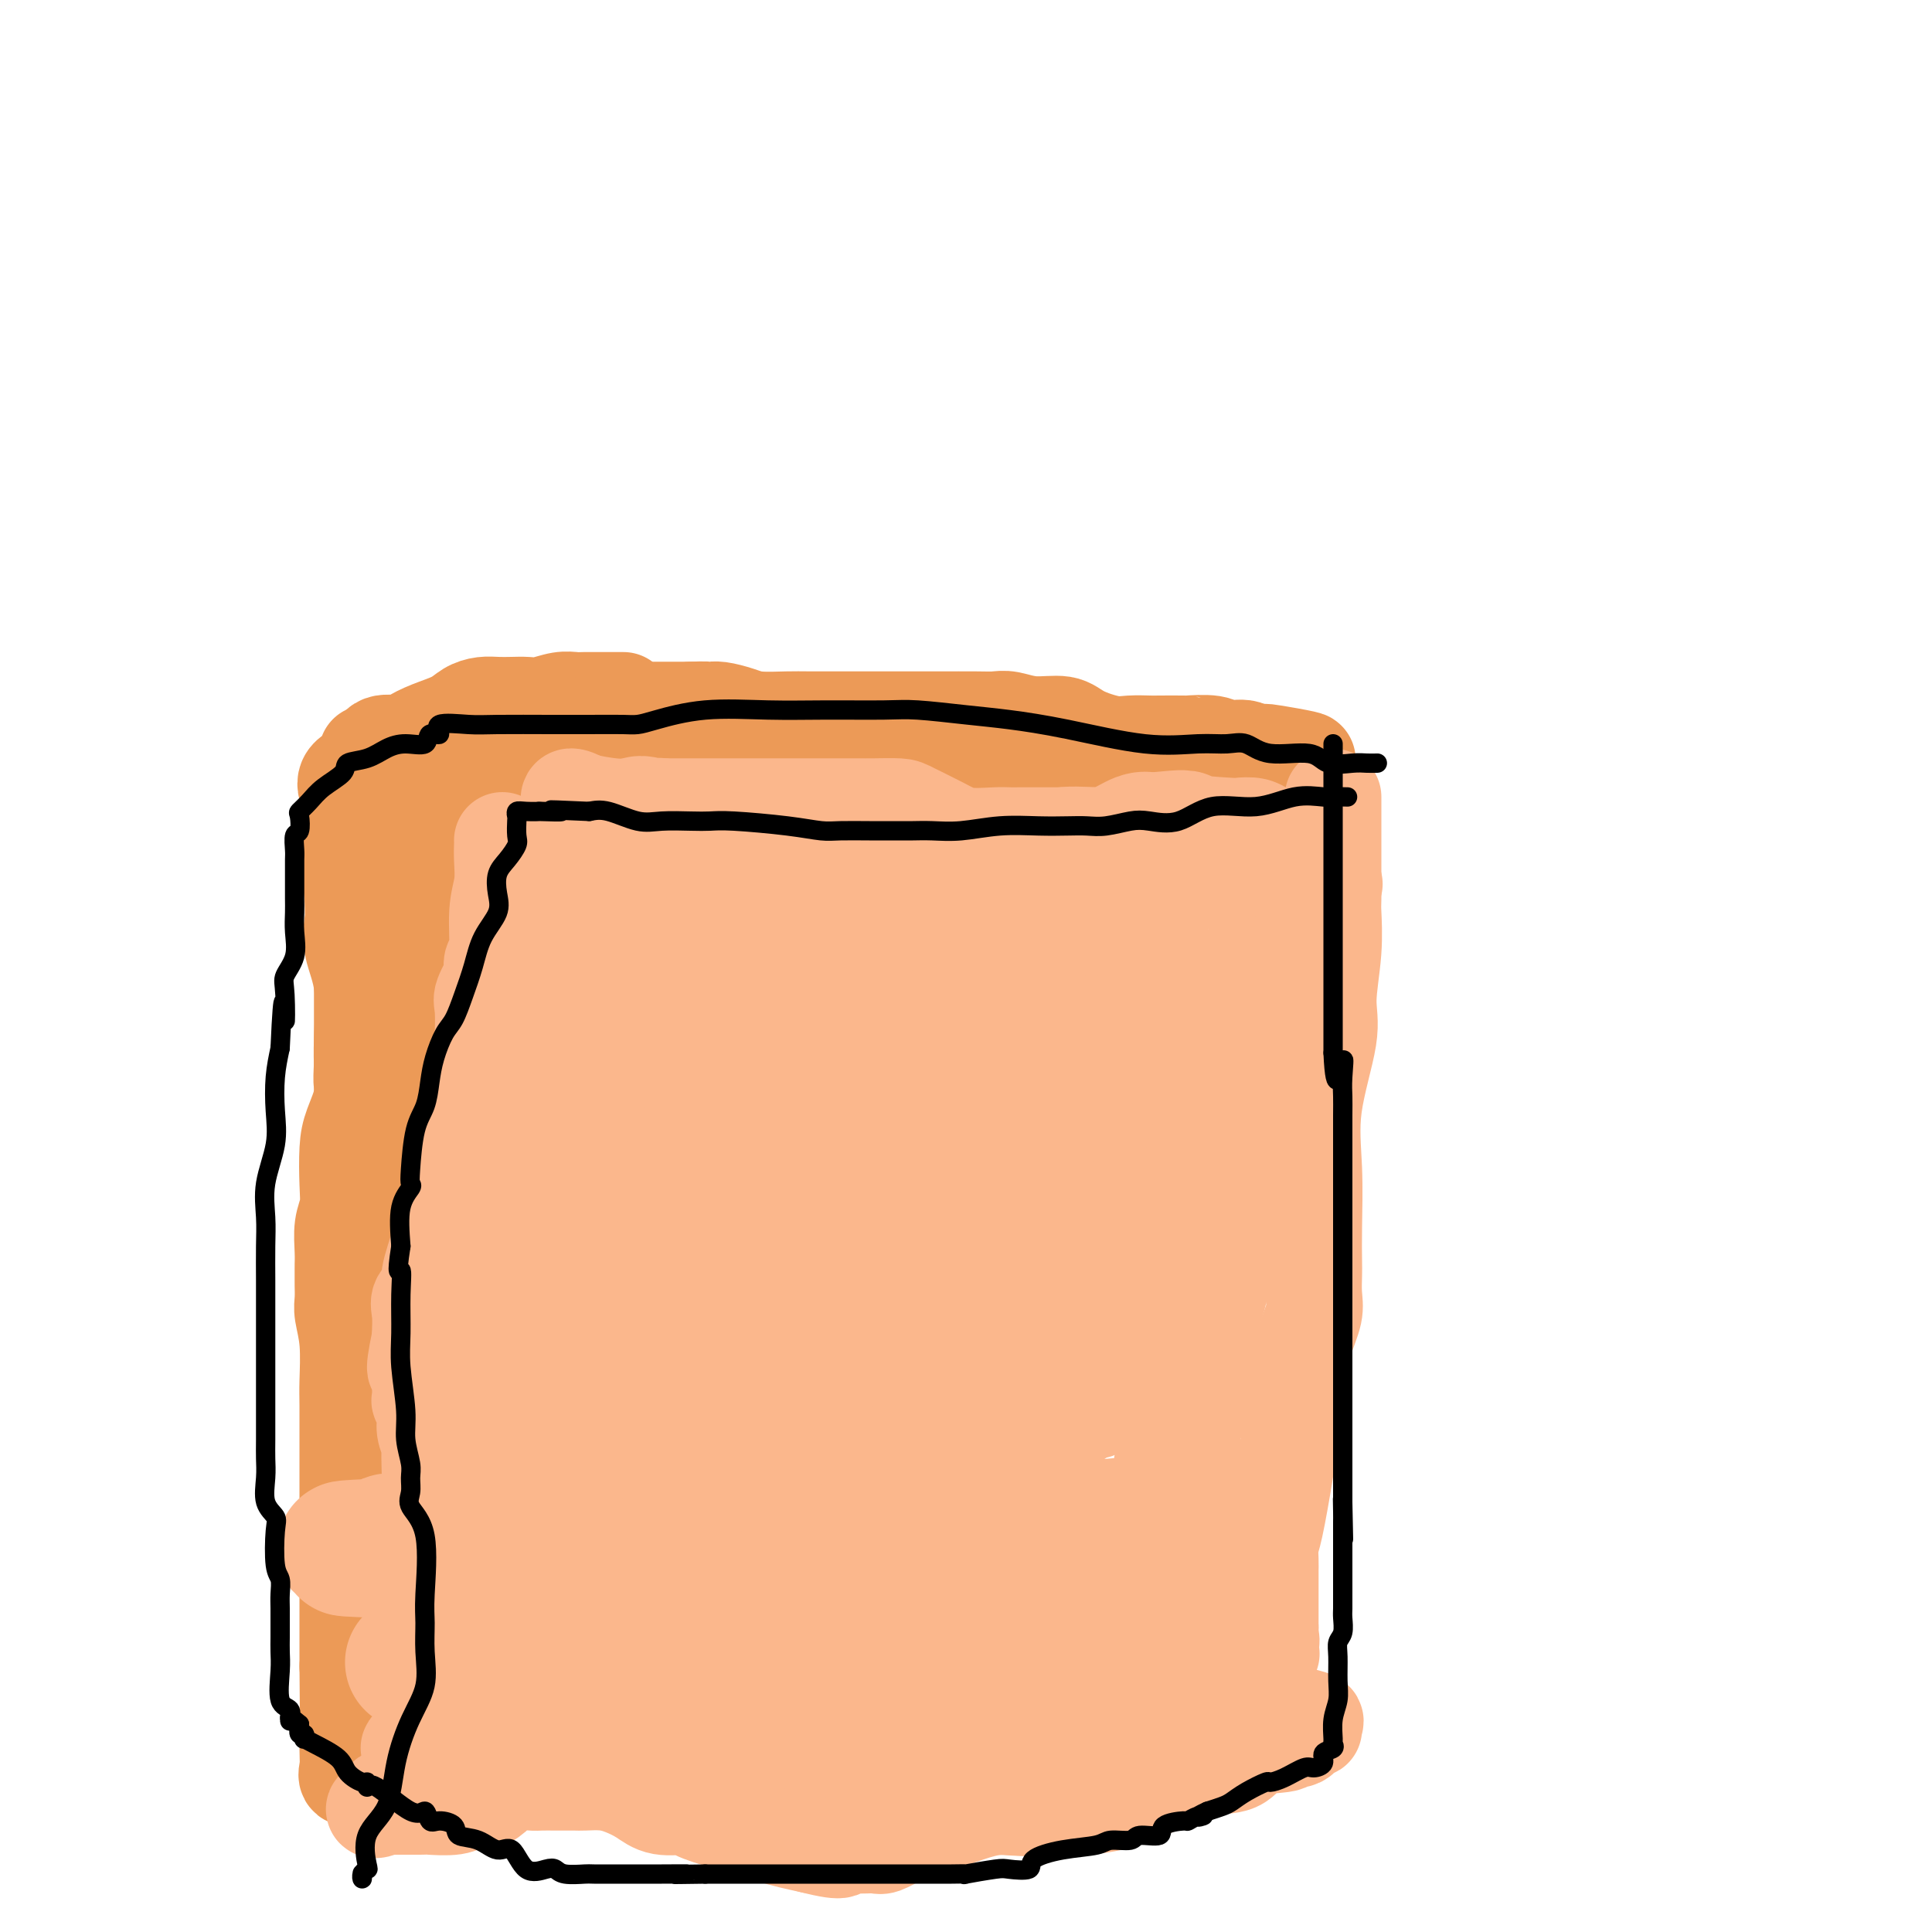 <svg viewBox='0 0 400 400' version='1.1' xmlns='http://www.w3.org/2000/svg' xmlns:xlink='http://www.w3.org/1999/xlink'><g fill='none' stroke='#EC9A57' stroke-width='4' stroke-linecap='round' stroke-linejoin='round'><path d='M135,160c0.011,-0.938 0.021,-1.876 0,-2c-0.021,-0.124 -0.074,0.566 0,0c0.074,-0.566 0.276,-2.390 -1,-4c-1.276,-1.610 -4.030,-3.008 -5,-4c-0.970,-0.992 -0.157,-1.580 0,-2c0.157,-0.420 -0.342,-0.673 -1,-1c-0.658,-0.327 -1.473,-0.729 -2,-1c-0.527,-0.271 -0.765,-0.412 -1,-1c-0.235,-0.588 -0.468,-1.622 -1,-2c-0.532,-0.378 -1.364,-0.101 -2,0c-0.636,0.101 -1.077,0.027 -2,0c-0.923,-0.027 -2.327,-0.007 -3,0c-0.673,0.007 -0.614,0.002 -1,0c-0.386,-0.002 -1.217,-0.001 -2,0c-0.783,0.001 -1.519,0.000 -2,0c-0.481,-0.000 -0.706,-0.000 -1,0c-0.294,0.000 -0.655,0.000 -1,0c-0.345,-0.000 -0.672,-0.000 -1,0'/><path d='M109,143c-2.488,-0.060 -2.208,-0.208 -2,0c0.208,0.208 0.344,0.774 0,1c-0.344,0.226 -1.166,0.112 -2,0c-0.834,-0.112 -1.679,-0.223 -2,0c-0.321,0.223 -0.118,0.778 0,1c0.118,0.222 0.152,0.111 0,0c-0.152,-0.111 -0.491,-0.222 -1,0c-0.509,0.222 -1.188,0.775 -2,1c-0.812,0.225 -1.759,0.120 -2,0c-0.241,-0.120 0.222,-0.256 0,0c-0.222,0.256 -1.130,0.904 -2,1c-0.870,0.096 -1.703,-0.361 -2,0c-0.297,0.361 -0.058,1.541 -1,2c-0.942,0.459 -3.066,0.199 -4,0c-0.934,-0.199 -0.679,-0.337 -1,0c-0.321,0.337 -1.216,1.148 -2,2c-0.784,0.852 -1.455,1.743 -2,2c-0.545,0.257 -0.965,-0.122 -1,0c-0.035,0.122 0.315,0.745 0,1c-0.315,0.255 -1.293,0.144 -2,0c-0.707,-0.144 -1.142,-0.319 -2,0c-0.858,0.319 -2.139,1.132 -3,2c-0.861,0.868 -1.303,1.791 -2,2c-0.697,0.209 -1.651,-0.294 -2,0c-0.349,0.294 -0.094,1.387 0,2c0.094,0.613 0.027,0.747 0,1c-0.027,0.253 -0.013,0.627 0,1'/><path d='M72,162c-2.632,1.981 -0.713,0.433 0,0c0.713,-0.433 0.220,0.249 0,1c-0.220,0.751 -0.168,1.572 0,2c0.168,0.428 0.451,0.465 0,2c-0.451,1.535 -1.635,4.568 -2,6c-0.365,1.432 0.091,1.263 0,2c-0.091,0.737 -0.728,2.381 -1,4c-0.272,1.619 -0.178,3.212 0,4c0.178,0.788 0.440,0.772 0,1c-0.440,0.228 -1.582,0.699 -2,1c-0.418,0.301 -0.112,0.430 0,1c0.112,0.570 0.030,1.581 0,2c-0.030,0.419 -0.008,0.246 0,1c0.008,0.754 0.002,2.435 0,3c-0.002,0.565 -0.001,0.012 0,1c0.001,0.988 0.000,3.515 0,6c-0.000,2.485 -0.000,4.929 0,6c0.000,1.071 -0.000,0.770 0,1c0.000,0.230 0.000,0.993 0,2c-0.000,1.007 -0.001,2.260 0,3c0.001,0.740 0.004,0.967 0,2c-0.004,1.033 -0.017,2.873 0,4c0.017,1.127 0.063,1.540 0,3c-0.063,1.460 -0.234,3.968 0,5c0.234,1.032 0.872,0.587 1,2c0.128,1.413 -0.254,4.683 0,7c0.254,2.317 1.143,3.682 2,8c0.857,4.318 1.683,11.590 2,16c0.317,4.410 0.124,5.956 0,9c-0.124,3.044 -0.178,7.584 0,11c0.178,3.416 0.589,5.708 1,8'/><path d='M73,286c1.146,10.292 1.011,5.522 1,5c-0.011,-0.522 0.102,3.204 0,6c-0.102,2.796 -0.421,4.662 0,6c0.421,1.338 1.581,2.147 2,4c0.419,1.853 0.098,4.751 0,7c-0.098,2.249 0.026,3.849 0,7c-0.026,3.151 -0.203,7.852 0,12c0.203,4.148 0.786,7.744 1,11c0.214,3.256 0.057,6.172 0,8c-0.057,1.828 -0.015,2.569 0,3c0.015,0.431 0.004,0.552 0,1c-0.004,0.448 -0.001,1.224 0,2c0.001,0.776 0.000,1.553 0,2c-0.000,0.447 -0.000,0.563 0,1c0.000,0.437 0.000,1.195 0,2c-0.000,0.805 -0.000,1.659 0,2c0.000,0.341 0.000,0.171 0,0'/></g>
<g fill='none' stroke='#EC9A57' stroke-width='20' stroke-linecap='round' stroke-linejoin='round'><path d='M129,145c0.060,0.000 0.120,0.000 0,0c-0.120,-0.000 -0.420,-0.000 -1,0c-0.580,0.000 -1.439,0.000 -2,0c-0.561,-0.000 -0.824,-0.001 -1,0c-0.176,0.001 -0.266,0.004 -1,0c-0.734,-0.004 -2.111,-0.015 -3,0c-0.889,0.015 -1.291,0.057 -2,0c-0.709,-0.057 -1.726,-0.211 -3,0c-1.274,0.211 -2.805,0.788 -4,1c-1.195,0.212 -2.053,0.059 -3,0c-0.947,-0.059 -1.984,-0.024 -3,0c-1.016,0.024 -2.010,0.037 -3,0c-0.990,-0.037 -1.974,-0.123 -3,0c-1.026,0.123 -2.093,0.454 -3,1c-0.907,0.546 -1.654,1.307 -3,2c-1.346,0.693 -3.291,1.318 -5,2c-1.709,0.682 -3.181,1.421 -4,2c-0.819,0.579 -0.986,0.998 -2,1c-1.014,0.002 -2.875,-0.411 -4,0c-1.125,0.411 -1.513,1.648 -2,2c-0.487,0.352 -1.073,-0.180 -1,0c0.073,0.180 0.804,1.074 0,2c-0.804,0.926 -3.144,1.886 -4,3c-0.856,1.114 -0.229,2.383 0,3c0.229,0.617 0.061,0.580 0,1c-0.061,0.420 -0.013,1.295 0,2c0.013,0.705 -0.007,1.241 0,3c0.007,1.759 0.040,4.743 0,6c-0.040,1.257 -0.154,0.788 0,2c0.154,1.212 0.577,4.106 1,7'/><path d='M73,185c0.187,4.857 0.155,4.999 0,6c-0.155,1.001 -0.434,2.863 0,5c0.434,2.137 1.580,4.551 2,8c0.420,3.449 0.112,7.934 0,11c-0.112,3.066 -0.030,4.714 0,6c0.030,1.286 0.008,2.209 0,4c-0.008,1.791 -0.002,4.449 0,6c0.002,1.551 0.001,1.994 0,3c-0.001,1.006 -0.000,2.573 0,4c0.000,1.427 0.000,2.714 0,4c-0.000,1.286 -0.000,2.573 0,4c0.000,1.427 -0.000,2.995 0,4c0.000,1.005 0.000,1.446 0,4c-0.000,2.554 -0.000,7.222 0,9c0.000,1.778 0.000,0.666 0,4c-0.000,3.334 -0.001,11.113 0,14c0.001,2.887 0.004,0.883 0,3c-0.004,2.117 -0.015,8.355 0,12c0.015,3.645 0.057,4.698 0,7c-0.057,2.302 -0.211,5.855 0,9c0.211,3.145 0.789,5.883 1,9c0.211,3.117 0.057,6.614 0,9c-0.057,2.386 -0.017,3.660 0,5c0.017,1.340 0.010,2.746 0,4c-0.010,1.254 -0.023,2.357 0,3c0.023,0.643 0.083,0.827 0,1c-0.083,0.173 -0.309,0.335 0,1c0.309,0.665 1.155,1.832 2,3'/><path d='M78,347c0.668,25.142 -0.161,6.998 0,2c0.161,-4.998 1.311,3.149 2,8c0.689,4.851 0.917,6.407 1,8c0.083,1.593 0.020,3.225 0,4c-0.020,0.775 0.002,0.694 0,0c-0.002,-0.694 -0.029,-2.000 0,-4c0.029,-2.000 0.113,-4.693 0,-7c-0.113,-2.307 -0.423,-4.229 0,-6c0.423,-1.771 1.577,-3.392 2,-5c0.423,-1.608 0.113,-3.205 0,-4c-0.113,-0.795 -0.030,-0.789 0,-2c0.030,-1.211 0.008,-3.639 0,-5c-0.008,-1.361 -0.002,-1.653 0,-2c0.002,-0.347 0.001,-0.747 0,-1c-0.001,-0.253 -0.000,-0.358 0,-1c0.000,-0.642 -0.000,-1.822 0,-2c0.000,-0.178 0.001,0.646 0,0c-0.001,-0.646 -0.003,-2.761 0,-5c0.003,-2.239 0.011,-4.600 0,-7c-0.011,-2.400 -0.041,-4.838 0,-7c0.041,-2.162 0.155,-4.046 0,-6c-0.155,-1.954 -0.577,-3.977 -1,-6'/><path d='M82,299c0.155,-11.486 0.041,-5.203 0,-4c-0.041,1.203 -0.011,-2.676 0,-4c0.011,-1.324 0.003,-0.093 0,-1c-0.003,-0.907 -0.000,-3.950 0,-6c0.000,-2.050 -0.001,-3.106 0,-4c0.001,-0.894 0.004,-1.625 0,-3c-0.004,-1.375 -0.016,-3.393 0,-5c0.016,-1.607 0.061,-2.803 0,-4c-0.061,-1.197 -0.229,-2.395 0,-4c0.229,-1.605 0.853,-3.618 1,-6c0.147,-2.382 -0.185,-5.133 0,-8c0.185,-2.867 0.887,-5.851 1,-10c0.113,-4.149 -0.362,-9.462 0,-12c0.362,-2.538 1.561,-2.302 2,-4c0.439,-1.698 0.118,-5.332 0,-8c-0.118,-2.668 -0.032,-4.371 0,-7c0.032,-2.629 0.008,-6.186 0,-8c-0.008,-1.814 -0.002,-1.886 0,-3c0.002,-1.114 0.001,-3.271 0,-5c-0.001,-1.729 -0.000,-3.030 0,-4c0.000,-0.970 0.000,-1.609 0,-2c-0.000,-0.391 -0.000,-0.534 0,-1c0.000,-0.466 0.000,-1.255 0,-2c-0.000,-0.745 -0.000,-1.447 0,-2c0.000,-0.553 0.000,-0.957 0,-2c-0.000,-1.043 -0.000,-2.727 0,-4c0.000,-1.273 0.000,-2.137 0,-3'/><path d='M86,173c0.620,-19.686 0.170,-5.901 0,-1c-0.170,4.901 -0.062,0.917 0,-1c0.062,-1.917 0.077,-1.766 0,-2c-0.077,-0.234 -0.246,-0.851 0,-1c0.246,-0.149 0.905,0.171 1,0c0.095,-0.171 -0.375,-0.834 0,-1c0.375,-0.166 1.597,0.165 2,0c0.403,-0.165 -0.011,-0.827 0,-1c0.011,-0.173 0.446,0.142 1,0c0.554,-0.142 1.227,-0.742 2,-1c0.773,-0.258 1.646,-0.175 2,0c0.354,0.175 0.190,0.440 0,0c-0.190,-0.440 -0.405,-1.586 0,-2c0.405,-0.414 1.431,-0.097 2,0c0.569,0.097 0.682,-0.024 1,0c0.318,0.024 0.840,0.195 1,0c0.160,-0.195 -0.043,-0.757 0,-1c0.043,-0.243 0.331,-0.168 1,0c0.669,0.168 1.719,0.430 2,0c0.281,-0.430 -0.205,-1.551 0,-2c0.205,-0.449 1.103,-0.224 2,0'/><path d='M103,160c2.638,-1.394 0.734,-0.380 0,0c-0.734,0.380 -0.299,0.126 0,0c0.299,-0.126 0.460,-0.124 1,0c0.540,0.124 1.458,0.371 2,0c0.542,-0.371 0.709,-1.361 1,-2c0.291,-0.639 0.707,-0.926 1,-1c0.293,-0.074 0.464,0.067 1,0c0.536,-0.067 1.436,-0.341 2,-1c0.564,-0.659 0.791,-1.701 1,-2c0.209,-0.299 0.398,0.146 1,0c0.602,-0.146 1.616,-0.883 2,-1c0.384,-0.117 0.137,0.385 1,0c0.863,-0.385 2.835,-1.659 4,-2c1.165,-0.341 1.524,0.249 2,0c0.476,-0.249 1.069,-1.339 2,-2c0.931,-0.661 2.200,-0.895 3,-1c0.800,-0.105 1.132,-0.081 2,0c0.868,0.081 2.273,0.218 3,0c0.727,-0.218 0.776,-0.790 1,-1c0.224,-0.210 0.622,-0.056 1,0c0.378,0.056 0.734,0.015 1,0c0.266,-0.015 0.441,-0.004 1,0c0.559,0.004 1.500,0.001 2,0c0.500,-0.001 0.558,-0.000 1,0c0.442,0.000 1.269,0.000 2,0c0.731,-0.000 1.365,-0.000 2,0'/><path d='M143,147c3.314,-0.143 3.597,0.000 4,0c0.403,-0.000 0.924,-0.144 2,0c1.076,0.144 2.707,0.574 4,1c1.293,0.426 2.248,0.846 4,1c1.752,0.154 4.302,0.041 6,0c1.698,-0.041 2.544,-0.011 5,0c2.456,0.011 6.524,0.003 9,0c2.476,-0.003 3.362,-0.001 4,0c0.638,0.001 1.027,0.000 2,0c0.973,-0.000 2.529,0.000 4,0c1.471,-0.000 2.857,-0.001 4,0c1.143,0.001 2.043,0.004 4,0c1.957,-0.004 4.971,-0.017 7,0c2.029,0.017 3.071,0.063 4,0c0.929,-0.063 1.743,-0.234 3,0c1.257,0.234 2.957,0.872 5,1c2.043,0.128 4.429,-0.253 6,0c1.571,0.253 2.329,1.140 4,2c1.671,0.860 4.257,1.695 6,2c1.743,0.305 2.645,0.082 4,0c1.355,-0.082 3.165,-0.023 4,0c0.835,0.023 0.697,0.011 2,0c1.303,-0.011 4.047,-0.019 5,0c0.953,0.019 0.116,0.065 1,0c0.884,-0.065 3.491,-0.242 5,0c1.509,0.242 1.920,0.902 3,1c1.080,0.098 2.828,-0.366 4,0c1.172,0.366 1.768,1.562 3,2c1.232,0.438 3.101,0.118 4,0c0.899,-0.118 0.828,-0.034 1,0c0.172,0.034 0.586,0.017 1,0'/><path d='M267,157c8.372,1.011 0.304,-0.461 -3,-1c-3.304,-0.539 -1.842,-0.144 -2,0c-0.158,0.144 -1.936,0.039 -3,0c-1.064,-0.039 -1.416,-0.010 -2,0c-0.584,0.010 -1.401,0.003 -2,0c-0.599,-0.003 -0.981,-0.001 -2,0c-1.019,0.001 -2.677,0.002 -4,0c-1.323,-0.002 -2.312,-0.008 -4,0c-1.688,0.008 -4.075,0.030 -7,0c-2.925,-0.030 -6.390,-0.113 -11,0c-4.610,0.113 -10.367,0.423 -16,0c-5.633,-0.423 -11.143,-1.577 -18,-2c-6.857,-0.423 -15.062,-0.113 -21,0c-5.938,0.113 -9.610,0.030 -12,0c-2.390,-0.030 -3.497,-0.008 -5,0c-1.503,0.008 -3.403,0.002 -5,0c-1.597,-0.002 -2.890,-0.001 -5,0c-2.110,0.001 -5.038,0.000 -7,0c-1.962,-0.000 -2.959,-0.000 -4,0c-1.041,0.000 -2.126,0.000 -3,0c-0.874,-0.000 -1.535,-0.000 -2,0c-0.465,0.000 -0.732,0.000 -1,0'/><path d='M128,154c-22.003,-0.444 -7.510,-0.055 -2,0c5.510,0.055 2.036,-0.224 -1,0c-3.036,0.224 -5.633,0.950 -8,1c-2.367,0.050 -4.505,-0.577 -7,0c-2.495,0.577 -5.348,2.359 -7,3c-1.652,0.641 -2.104,0.142 -3,0c-0.896,-0.142 -2.237,0.072 -3,0c-0.763,-0.072 -0.947,-0.430 -1,0c-0.053,0.430 0.025,1.647 0,2c-0.025,0.353 -0.154,-0.159 -1,0c-0.846,0.159 -2.409,0.989 -4,2c-1.591,1.011 -3.211,2.202 -4,3c-0.789,0.798 -0.747,1.202 -1,2c-0.253,0.798 -0.800,1.988 -1,3c-0.200,1.012 -0.054,1.845 0,3c0.054,1.155 0.014,2.631 0,4c-0.014,1.369 -0.004,2.630 0,3c0.004,0.370 0.000,-0.150 0,0c-0.000,0.150 0.002,0.968 0,2c-0.002,1.032 -0.007,2.276 0,3c0.007,0.724 0.028,0.929 0,2c-0.028,1.071 -0.104,3.008 0,5c0.104,1.992 0.389,4.039 0,6c-0.389,1.961 -1.451,3.836 -2,6c-0.549,2.164 -0.585,4.618 -1,6c-0.415,1.382 -1.207,1.691 -2,2'/><path d='M80,212c-0.827,3.418 -0.393,4.964 -1,6c-0.607,1.036 -2.254,1.564 -3,3c-0.746,1.436 -0.591,3.780 -1,6c-0.409,2.220 -1.381,4.315 -2,6c-0.619,1.685 -0.884,2.961 -1,5c-0.116,2.039 -0.084,4.841 0,7c0.084,2.159 0.219,3.677 0,5c-0.219,1.323 -0.791,2.453 -1,4c-0.209,1.547 -0.056,3.512 0,5c0.056,1.488 0.015,2.499 0,3c-0.015,0.501 -0.005,0.491 0,1c0.005,0.509 0.005,1.535 0,2c-0.005,0.465 -0.015,0.369 0,1c0.015,0.631 0.057,1.991 0,3c-0.057,1.009 -0.211,1.668 0,3c0.211,1.332 0.789,3.337 1,6c0.211,2.663 0.057,5.983 0,8c-0.057,2.017 -0.015,2.730 0,5c0.015,2.270 0.004,6.098 0,8c-0.004,1.902 -0.001,1.878 0,4c0.001,2.122 0.000,6.390 0,8c-0.000,1.610 -0.000,0.563 0,1c0.000,0.437 0.000,2.359 0,4c-0.000,1.641 -0.000,3.003 0,4c0.000,0.997 0.000,1.631 0,3c-0.000,1.369 -0.000,3.473 0,5c0.000,1.527 0.000,2.478 0,4c-0.000,1.522 -0.000,3.614 0,5c0.000,1.386 0.000,2.065 0,3c-0.000,0.935 -0.000,2.124 0,3c0.000,0.876 0.000,1.438 0,2'/><path d='M72,345c0.157,15.974 0.049,10.410 0,10c-0.049,-0.410 -0.041,4.335 0,7c0.041,2.665 0.114,3.250 0,4c-0.114,0.750 -0.415,1.663 0,2c0.415,0.337 1.547,0.096 2,0c0.453,-0.096 0.226,-0.048 0,0'/></g>
<g fill='none' stroke='#FBB78C' stroke-width='20' stroke-linecap='round' stroke-linejoin='round'><path d='M104,174c0.009,0.202 0.017,0.405 0,1c-0.017,0.595 -0.061,1.583 0,3c0.061,1.417 0.226,3.263 0,5c-0.226,1.737 -0.843,3.366 -1,6c-0.157,2.634 0.147,6.275 0,8c-0.147,1.725 -0.743,1.536 -1,2c-0.257,0.464 -0.174,1.581 0,2c0.174,0.419 0.439,0.141 0,1c-0.439,0.859 -1.582,2.857 -2,4c-0.418,1.143 -0.111,1.431 0,3c0.111,1.569 0.027,4.418 0,6c-0.027,1.582 0.005,1.896 0,3c-0.005,1.104 -0.047,2.997 0,4c0.047,1.003 0.182,1.115 0,2c-0.182,0.885 -0.680,2.544 -1,4c-0.320,1.456 -0.462,2.708 -1,4c-0.538,1.292 -1.472,2.625 -2,4c-0.528,1.375 -0.651,2.794 -1,4c-0.349,1.206 -0.925,2.200 -1,4c-0.075,1.800 0.350,4.408 0,6c-0.350,1.592 -1.474,2.169 -2,3c-0.526,0.831 -0.452,1.915 -1,4c-0.548,2.085 -1.716,5.172 -2,7c-0.284,1.828 0.316,2.399 0,3c-0.316,0.601 -1.549,1.233 -2,2c-0.451,0.767 -0.122,1.668 0,3c0.122,1.332 0.035,3.095 0,4c-0.035,0.905 -0.017,0.953 0,1'/><path d='M87,277c-2.011,9.555 -0.540,5.941 0,5c0.540,-0.941 0.149,0.790 0,2c-0.149,1.210 -0.055,1.898 0,3c0.055,1.102 0.071,2.618 0,3c-0.071,0.382 -0.229,-0.370 0,0c0.229,0.370 0.846,1.862 1,3c0.154,1.138 -0.154,1.923 0,3c0.154,1.077 0.771,2.445 1,3c0.229,0.555 0.069,0.296 0,1c-0.069,0.704 -0.046,2.371 0,4c0.046,1.629 0.115,3.220 0,4c-0.115,0.780 -0.416,0.748 0,2c0.416,1.252 1.547,3.790 2,6c0.453,2.210 0.226,4.094 0,6c-0.226,1.906 -0.453,3.833 0,6c0.453,2.167 1.585,4.575 2,6c0.415,1.425 0.111,1.868 0,3c-0.111,1.132 -0.030,2.952 0,4c0.030,1.048 0.008,1.322 0,2c-0.008,0.678 -0.002,1.758 0,3c0.002,1.242 0.001,2.646 0,3c-0.001,0.354 -0.000,-0.342 0,0c0.000,0.342 0.000,1.721 0,3c-0.000,1.279 -0.000,2.456 0,3c0.000,0.544 0.000,0.454 0,1c-0.000,0.546 -0.000,1.727 0,2c0.000,0.273 0.000,-0.364 0,-1'/><path d='M93,357c0.988,11.638 0.460,0.732 0,-3c-0.460,-3.732 -0.850,-0.291 0,-5c0.850,-4.709 2.939,-17.566 5,-26c2.061,-8.434 4.094,-12.443 5,-19c0.906,-6.557 0.687,-15.661 1,-23c0.313,-7.339 1.160,-12.911 2,-19c0.840,-6.089 1.673,-12.693 2,-18c0.327,-5.307 0.147,-9.316 0,-13c-0.147,-3.684 -0.261,-7.043 0,-10c0.261,-2.957 0.899,-5.512 1,-7c0.101,-1.488 -0.333,-1.909 0,-3c0.333,-1.091 1.432,-2.851 2,-5c0.568,-2.149 0.605,-4.687 1,-7c0.395,-2.313 1.149,-4.403 2,-7c0.851,-2.597 1.798,-5.703 2,-8c0.202,-2.297 -0.340,-3.787 0,-6c0.340,-2.213 1.564,-5.151 2,-7c0.436,-1.849 0.086,-2.609 0,-3c-0.086,-0.391 0.092,-0.413 0,-1c-0.092,-0.587 -0.455,-1.739 0,-2c0.455,-0.261 1.727,0.370 3,1'/><path d='M121,166c1.618,0.381 4.164,0.834 6,1c1.836,0.166 2.964,0.044 4,0c1.036,-0.044 1.981,-0.012 5,0c3.019,0.012 8.111,0.003 11,0c2.889,-0.003 3.576,-0.001 5,0c1.424,0.001 3.585,0.000 6,0c2.415,-0.000 5.085,0.000 7,0c1.915,-0.000 3.077,-0.000 5,0c1.923,0.000 4.609,0.001 6,0c1.391,-0.001 1.488,-0.005 2,0c0.512,0.005 1.439,0.019 3,0c1.561,-0.019 3.755,-0.072 5,0c1.245,0.072 1.541,0.268 3,1c1.459,0.732 4.081,2.000 6,3c1.919,1.000 3.135,1.732 5,2c1.865,0.268 4.380,0.072 6,0c1.620,-0.072 2.346,-0.019 3,0c0.654,0.019 1.238,0.005 2,0c0.762,-0.005 1.703,-0.002 3,0c1.297,0.002 2.952,0.001 5,0c2.048,-0.001 4.490,-0.002 6,0c1.510,0.002 2.086,0.007 3,0c0.914,-0.007 2.164,-0.026 3,0c0.836,0.026 1.259,0.096 2,0c0.741,-0.096 1.802,-0.358 3,0c1.198,0.358 2.534,1.336 4,2c1.466,0.664 3.063,1.013 4,1c0.937,-0.013 1.214,-0.388 3,0c1.786,0.388 5.082,1.539 7,2c1.918,0.461 2.459,0.230 3,0'/><path d='M257,178c3.523,0.947 1.832,0.814 2,1c0.168,0.186 2.195,0.691 4,1c1.805,0.309 3.387,0.423 5,1c1.613,0.577 3.258,1.619 4,2c0.742,0.381 0.583,0.101 1,0c0.417,-0.101 1.410,-0.023 2,0c0.590,0.023 0.778,-0.008 1,0c0.222,0.008 0.480,0.056 0,0c-0.480,-0.056 -1.698,-0.215 -2,0c-0.302,0.215 0.311,0.804 0,1c-0.311,0.196 -1.545,-0.002 -2,0c-0.455,0.002 -0.130,0.203 0,2c0.130,1.797 0.064,5.188 -1,7c-1.064,1.812 -3.128,2.043 -4,5c-0.872,2.957 -0.552,8.638 -1,12c-0.448,3.362 -1.663,4.403 -3,7c-1.337,2.597 -2.795,6.748 -4,11c-1.205,4.252 -2.158,8.604 -3,12c-0.842,3.396 -1.573,5.838 -2,10c-0.427,4.162 -0.551,10.046 -1,14c-0.449,3.954 -1.225,5.977 -2,8'/><path d='M251,272c-2.919,13.092 -2.217,8.821 -2,8c0.217,-0.821 -0.051,1.807 0,4c0.051,2.193 0.421,3.951 0,6c-0.421,2.049 -1.633,4.390 -2,6c-0.367,1.610 0.112,2.489 0,4c-0.112,1.511 -0.814,3.654 -1,6c-0.186,2.346 0.146,4.897 0,7c-0.146,2.103 -0.770,3.760 -1,6c-0.230,2.240 -0.067,5.063 0,7c0.067,1.937 0.038,2.988 0,4c-0.038,1.012 -0.087,1.984 0,3c0.087,1.016 0.308,2.076 0,3c-0.308,0.924 -1.144,1.712 -2,3c-0.856,1.288 -1.732,3.077 -2,4c-0.268,0.923 0.072,0.979 0,1c-0.072,0.021 -0.555,0.006 -1,0c-0.445,-0.006 -0.852,-0.004 -2,0c-1.148,0.004 -3.039,0.009 -5,0c-1.961,-0.009 -3.994,-0.032 -6,0c-2.006,0.032 -3.985,0.117 -8,0c-4.015,-0.117 -10.068,-0.437 -14,0c-3.932,0.437 -5.745,1.633 -8,2c-2.255,0.367 -4.953,-0.093 -7,0c-2.047,0.093 -3.442,0.741 -6,1c-2.558,0.259 -6.279,0.130 -10,0'/><path d='M174,347c-11.962,0.948 -8.368,1.317 -9,2c-0.632,0.683 -5.491,1.679 -9,2c-3.509,0.321 -5.669,-0.033 -8,0c-2.331,0.033 -4.833,0.452 -7,1c-2.167,0.548 -4.000,1.224 -7,2c-3.000,0.776 -7.167,1.651 -10,2c-2.833,0.349 -4.330,0.170 -6,0c-1.670,-0.170 -3.512,-0.333 -5,0c-1.488,0.333 -2.622,1.161 -4,2c-1.378,0.839 -3.002,1.689 -4,2c-0.998,0.311 -1.371,0.081 -3,0c-1.629,-0.081 -4.513,-0.014 -6,0c-1.487,0.014 -1.577,-0.024 -2,0c-0.423,0.024 -1.181,0.111 -2,0c-0.819,-0.111 -1.701,-0.418 -2,0c-0.299,0.418 -0.017,1.562 -1,2c-0.983,0.438 -3.233,0.170 -4,0c-0.767,-0.170 -0.053,-0.244 0,0c0.053,0.244 -0.555,0.805 0,1c0.555,0.195 2.274,0.025 3,0c0.726,-0.025 0.459,0.096 2,0c1.541,-0.096 4.891,-0.410 8,0c3.109,0.410 5.978,1.543 9,2c3.022,0.457 6.198,0.238 8,0c1.802,-0.238 2.229,-0.497 4,-1c1.771,-0.503 4.885,-1.252 8,-2'/><path d='M127,362c4.030,-0.530 4.106,-0.355 7,0c2.894,0.355 8.607,0.891 14,2c5.393,1.109 10.466,2.790 16,4c5.534,1.210 11.530,1.949 19,3c7.470,1.051 16.413,2.413 24,3c7.587,0.587 13.818,0.399 18,0c4.182,-0.399 6.314,-1.008 9,-2c2.686,-0.992 5.926,-2.368 8,-3c2.074,-0.632 2.980,-0.522 4,-1c1.020,-0.478 2.152,-1.544 4,-2c1.848,-0.456 4.410,-0.302 6,-1c1.590,-0.698 2.208,-2.247 4,-3c1.792,-0.753 4.757,-0.709 6,-1c1.243,-0.291 0.763,-0.918 1,-1c0.237,-0.082 1.191,0.382 2,0c0.809,-0.382 1.473,-1.608 2,-2c0.527,-0.392 0.918,0.052 1,0c0.082,-0.052 -0.146,-0.599 0,-1c0.146,-0.401 0.667,-0.658 0,-1c-0.667,-0.342 -2.522,-0.771 -4,-1c-1.478,-0.229 -2.578,-0.257 -4,0c-1.422,0.257 -3.165,0.801 -4,1c-0.835,0.199 -0.763,0.054 -1,0c-0.237,-0.054 -0.782,-0.015 -1,0c-0.218,0.015 -0.109,0.008 0,0'/><path d='M276,165c0.000,0.419 0.000,0.837 0,1c-0.000,0.163 -0.000,0.070 0,2c0.000,1.930 0.001,5.884 0,8c-0.001,2.116 -0.005,2.396 0,4c0.005,1.604 0.018,4.532 0,6c-0.018,1.468 -0.069,1.476 0,3c0.069,1.524 0.257,4.565 0,8c-0.257,3.435 -0.959,7.263 -1,10c-0.041,2.737 0.577,4.382 0,8c-0.577,3.618 -2.351,9.208 -3,14c-0.649,4.792 -0.174,8.785 0,13c0.174,4.215 0.048,8.653 0,12c-0.048,3.347 -0.019,5.602 0,7c0.019,1.398 0.027,1.937 0,3c-0.027,1.063 -0.088,2.650 0,4c0.088,1.350 0.325,2.462 0,4c-0.325,1.538 -1.214,3.500 -2,6c-0.786,2.500 -1.471,5.538 -2,8c-0.529,2.462 -0.902,4.350 -1,6c-0.098,1.650 0.079,3.064 0,5c-0.079,1.936 -0.413,4.394 -1,8c-0.587,3.606 -1.425,8.360 -2,11c-0.575,2.640 -0.886,3.168 -1,4c-0.114,0.832 -0.031,1.969 0,3c0.031,1.031 0.008,1.956 0,2c-0.008,0.044 -0.002,-0.792 0,0c0.002,0.792 0.001,3.213 0,5c-0.001,1.787 -0.000,2.939 0,4c0.000,1.061 0.000,2.030 0,3'/><path d='M263,337c-1.395,10.637 -0.381,4.729 0,3c0.381,-1.729 0.130,0.722 0,2c-0.130,1.278 -0.139,1.383 0,1c0.139,-0.383 0.427,-1.255 0,0c-0.427,1.255 -1.567,4.637 -2,6c-0.433,1.363 -0.158,0.706 0,1c0.158,0.294 0.200,1.537 0,2c-0.200,0.463 -0.641,0.144 -2,0c-1.359,-0.144 -3.636,-0.115 -6,0c-2.364,0.115 -4.814,0.316 -8,1c-3.186,0.684 -7.108,1.851 -9,3c-1.892,1.149 -1.755,2.280 -3,3c-1.245,0.720 -3.873,1.030 -5,1c-1.127,-0.030 -0.755,-0.400 -1,0c-0.245,0.400 -1.108,1.571 -2,2c-0.892,0.429 -1.814,0.115 -2,0c-0.186,-0.115 0.362,-0.031 0,0c-0.362,0.031 -1.636,0.008 -3,0c-1.364,-0.008 -2.818,-0.002 -4,0c-1.182,0.002 -2.091,0.001 -3,0'/><path d='M213,362c-8.499,1.547 -5.747,0.415 -6,0c-0.253,-0.415 -3.512,-0.111 -7,0c-3.488,0.111 -7.207,0.030 -10,0c-2.793,-0.030 -4.661,-0.008 -6,0c-1.339,0.008 -2.148,0.002 -3,0c-0.852,-0.002 -1.748,-0.001 -4,0c-2.252,0.001 -5.860,0.000 -9,0c-3.140,-0.000 -5.812,0.000 -7,0c-1.188,-0.000 -0.892,-0.002 -3,0c-2.108,0.002 -6.619,0.007 -10,0c-3.381,-0.007 -5.632,-0.026 -8,0c-2.368,0.026 -4.852,0.098 -7,0c-2.148,-0.098 -3.959,-0.366 -6,0c-2.041,0.366 -4.311,1.366 -6,2c-1.689,0.634 -2.798,0.902 -4,1c-1.202,0.098 -2.498,0.027 -4,0c-1.502,-0.027 -3.211,-0.009 -4,0c-0.789,0.009 -0.657,0.010 -1,0c-0.343,-0.010 -1.159,-0.030 -2,0c-0.841,0.030 -1.705,0.111 -3,0c-1.295,-0.111 -3.019,-0.415 -4,0c-0.981,0.415 -1.217,1.547 -2,2c-0.783,0.453 -2.111,0.226 -3,0c-0.889,-0.226 -1.340,-0.451 -2,0c-0.660,0.451 -1.531,1.579 -2,2c-0.469,0.421 -0.536,0.136 -1,0c-0.464,-0.136 -1.326,-0.122 -2,0c-0.674,0.122 -1.160,0.352 -2,1c-0.840,0.648 -2.034,1.713 -3,2c-0.966,0.287 -1.705,-0.204 -2,0c-0.295,0.204 -0.148,1.102 0,2'/><path d='M80,374c-3.446,1.392 -2.560,0.373 -2,0c0.560,-0.373 0.793,-0.099 1,0c0.207,0.099 0.386,0.022 2,0c1.614,-0.022 4.662,0.010 6,0c1.338,-0.010 0.967,-0.061 2,0c1.033,0.061 3.472,0.233 5,0c1.528,-0.233 2.146,-0.871 3,-1c0.854,-0.129 1.942,0.253 3,0c1.058,-0.253 2.084,-1.140 3,-2c0.916,-0.860 1.721,-1.695 3,-2c1.279,-0.305 3.032,-0.082 4,0c0.968,0.082 1.150,0.022 2,0c0.850,-0.022 2.369,-0.007 3,0c0.631,0.007 0.373,0.004 1,0c0.627,-0.004 2.138,-0.010 3,0c0.862,0.010 1.075,0.035 2,0c0.925,-0.035 2.564,-0.129 4,0c1.436,0.129 2.671,0.481 4,1c1.329,0.519 2.753,1.204 4,2c1.247,0.796 2.318,1.704 4,2c1.682,0.296 3.976,-0.020 5,0c1.024,0.020 0.777,0.375 2,1c1.223,0.625 3.915,1.518 6,2c2.085,0.482 3.561,0.553 5,1c1.439,0.447 2.840,1.271 5,2c2.160,0.729 5.080,1.365 8,2'/><path d='M168,382c7.889,2.009 6.110,0.533 6,0c-0.110,-0.533 1.447,-0.122 3,0c1.553,0.122 3.102,-0.046 4,0c0.898,0.046 1.144,0.307 2,0c0.856,-0.307 2.320,-1.183 4,-2c1.680,-0.817 3.575,-1.575 5,-2c1.425,-0.425 2.380,-0.515 4,-1c1.620,-0.485 3.907,-1.364 6,-2c2.093,-0.636 3.993,-1.029 6,-1c2.007,0.029 4.120,0.480 6,0c1.880,-0.480 3.528,-1.893 5,-3c1.472,-1.107 2.768,-1.910 4,-2c1.232,-0.090 2.400,0.533 4,0c1.600,-0.533 3.632,-2.222 5,-3c1.368,-0.778 2.072,-0.644 3,-1c0.928,-0.356 2.081,-1.200 3,-2c0.919,-0.800 1.605,-1.555 2,-2c0.395,-0.445 0.498,-0.581 1,-1c0.502,-0.419 1.402,-1.121 2,-2c0.598,-0.879 0.895,-1.937 1,-3c0.105,-1.063 0.020,-2.133 0,-3c-0.020,-0.867 0.025,-1.531 0,-3c-0.025,-1.469 -0.119,-3.745 0,-5c0.119,-1.255 0.453,-1.491 0,-3c-0.453,-1.509 -1.692,-4.291 -2,-6c-0.308,-1.709 0.315,-2.343 0,-4c-0.315,-1.657 -1.568,-4.336 -2,-7c-0.432,-2.664 -0.044,-5.312 0,-9c0.044,-3.688 -0.257,-8.416 1,-14c1.257,-5.584 4.074,-12.024 6,-19c1.926,-6.976 2.963,-14.488 4,-22'/><path d='M251,260c2.306,-9.470 3.070,-12.646 4,-18c0.930,-5.354 2.025,-12.887 3,-18c0.975,-5.113 1.831,-7.805 2,-10c0.169,-2.195 -0.347,-3.893 0,-6c0.347,-2.107 1.557,-4.623 2,-6c0.443,-1.377 0.119,-1.614 0,-3c-0.119,-1.386 -0.031,-3.922 0,-6c0.031,-2.078 0.006,-3.700 0,-5c-0.006,-1.300 0.007,-2.278 0,-3c-0.007,-0.722 -0.036,-1.187 0,-1c0.036,0.187 0.135,1.027 0,2c-0.135,0.973 -0.506,2.079 -1,4c-0.494,1.921 -1.113,4.655 -2,8c-0.887,3.345 -2.044,7.299 -3,11c-0.956,3.701 -1.712,7.148 -3,10c-1.288,2.852 -3.109,5.110 -5,11c-1.891,5.890 -3.852,15.411 -5,19c-1.148,3.589 -1.482,1.245 -2,2c-0.518,0.755 -1.219,4.609 -2,8c-0.781,3.391 -1.640,6.320 -3,9c-1.360,2.680 -3.220,5.110 -5,9c-1.780,3.890 -3.479,9.240 -4,12c-0.521,2.760 0.137,2.932 0,3c-0.137,0.068 -1.068,0.034 -2,0'/><path d='M225,292c-6.922,7.414 -15.226,4.450 -24,5c-8.774,0.550 -18.018,4.614 -27,8c-8.982,3.386 -17.702,6.093 -26,9c-8.298,2.907 -16.172,6.012 -21,8c-4.828,1.988 -6.609,2.859 -8,3c-1.391,0.141 -2.394,-0.447 -2,0c0.394,0.447 2.183,1.928 6,3c3.817,1.072 9.662,1.735 12,2c2.338,0.265 1.169,0.133 0,0'/></g>
<g fill='none' stroke='#FBB78C' stroke-width='28' stroke-linecap='round' stroke-linejoin='round'><path d='M247,314c-0.393,0.415 -0.787,0.829 -1,1c-0.213,0.171 -0.246,0.098 -1,0c-0.754,-0.098 -2.229,-0.221 -5,0c-2.771,0.221 -6.837,0.787 -10,1c-3.163,0.213 -5.424,0.074 -9,0c-3.576,-0.074 -8.466,-0.081 -12,0c-3.534,0.081 -5.712,0.251 -9,1c-3.288,0.749 -7.688,2.077 -13,3c-5.312,0.923 -11.537,1.442 -18,3c-6.463,1.558 -13.165,4.155 -22,7c-8.835,2.845 -19.803,5.939 -28,8c-8.197,2.061 -13.623,3.091 -19,4c-5.377,0.909 -10.706,1.698 -13,2c-2.294,0.302 -1.555,0.118 -1,0c0.555,-0.118 0.925,-0.171 3,0c2.075,0.171 5.855,0.564 9,0c3.145,-0.564 5.655,-2.085 11,-3c5.345,-0.915 13.526,-1.225 19,-2c5.474,-0.775 8.243,-2.016 11,-3c2.757,-0.984 5.502,-1.710 11,-2c5.498,-0.290 13.749,-0.145 22,0'/><path d='M172,334c6.212,0.245 10.744,0.857 15,1c4.256,0.143 8.238,-0.182 12,0c3.762,0.182 7.303,0.870 10,1c2.697,0.130 4.548,-0.299 6,0c1.452,0.299 2.504,1.328 3,2c0.496,0.672 0.437,0.989 1,1c0.563,0.011 1.749,-0.283 3,0c1.251,0.283 2.566,1.144 4,2c1.434,0.856 2.987,1.707 4,2c1.013,0.293 1.487,0.028 2,0c0.513,-0.028 1.066,0.182 1,0c-0.066,-0.182 -0.750,-0.756 -3,-2c-2.250,-1.244 -6.064,-3.156 -10,-5c-3.936,-1.844 -7.993,-3.618 -13,-6c-5.007,-2.382 -10.964,-5.370 -19,-7c-8.036,-1.630 -18.149,-1.901 -29,-2c-10.851,-0.099 -22.438,-0.027 -32,0c-9.562,0.027 -17.099,0.007 -24,0c-6.901,-0.007 -13.167,-0.002 -16,0c-2.833,0.002 -2.234,0.001 -3,0c-0.766,-0.001 -2.899,-0.000 -4,0c-1.101,0.000 -1.172,0.000 -1,0c0.172,-0.000 0.586,-0.000 1,0'/><path d='M80,321c-16.781,-0.462 -4.735,-0.617 0,-1c4.735,-0.383 2.157,-0.992 1,-1c-1.157,-0.008 -0.892,0.586 1,0c1.892,-0.586 5.413,-2.353 7,-3c1.587,-0.647 1.241,-0.173 2,0c0.759,0.173 2.625,0.046 4,0c1.375,-0.046 2.260,-0.012 3,0c0.740,0.012 1.335,0.003 2,0c0.665,-0.003 1.401,-0.000 3,0c1.599,0.000 4.060,-0.002 5,0c0.940,0.002 0.357,0.008 1,0c0.643,-0.008 2.512,-0.030 4,0c1.488,0.030 2.595,0.111 3,0c0.405,-0.111 0.109,-0.413 0,-1c-0.109,-0.587 -0.029,-1.459 0,-2c0.029,-0.541 0.008,-0.750 0,-1c-0.008,-0.250 -0.002,-0.542 0,-1c0.002,-0.458 -0.000,-1.082 0,-2c0.000,-0.918 0.002,-2.132 0,-3c-0.002,-0.868 -0.008,-1.392 0,-3c0.008,-1.608 0.030,-4.301 0,-6c-0.030,-1.699 -0.113,-2.404 0,-6c0.113,-3.596 0.421,-10.084 1,-15c0.579,-4.916 1.429,-8.259 2,-13c0.571,-4.741 0.864,-10.879 1,-14c0.136,-3.121 0.113,-3.225 0,-4c-0.113,-0.775 -0.318,-2.221 0,-3c0.318,-0.779 1.159,-0.889 2,-1'/><path d='M122,241c0.930,-12.272 0.253,-5.453 0,-3c-0.253,2.453 -0.084,0.539 0,-1c0.084,-1.539 0.083,-2.703 0,-4c-0.083,-1.297 -0.249,-2.726 0,-4c0.249,-1.274 0.914,-2.391 1,-4c0.086,-1.609 -0.408,-3.710 0,-5c0.408,-1.290 1.719,-1.771 2,-4c0.281,-2.229 -0.466,-6.208 0,-10c0.466,-3.792 2.147,-7.399 3,-10c0.853,-2.601 0.878,-4.196 1,-7c0.122,-2.804 0.342,-6.818 1,-9c0.658,-2.182 1.755,-2.533 2,-4c0.245,-1.467 -0.362,-4.050 0,-5c0.362,-0.950 1.692,-0.267 2,0c0.308,0.267 -0.408,0.117 0,0c0.408,-0.117 1.939,-0.201 3,0c1.061,0.201 1.652,0.686 3,1c1.348,0.314 3.453,0.456 6,1c2.547,0.544 5.534,1.491 7,2c1.466,0.509 1.409,0.581 4,1c2.591,0.419 7.829,1.184 12,2c4.171,0.816 7.276,1.681 10,2c2.724,0.319 5.069,0.092 8,0c2.931,-0.092 6.450,-0.049 9,0c2.550,0.049 4.131,0.102 7,0c2.869,-0.102 7.027,-0.360 10,-1c2.973,-0.640 4.761,-1.660 7,-2c2.239,-0.340 4.930,0.002 7,0c2.070,-0.002 3.519,-0.347 5,-1c1.481,-0.653 2.995,-1.615 4,-2c1.005,-0.385 1.503,-0.192 2,0'/><path d='M238,174c10.206,-0.988 6.220,-0.459 7,0c0.780,0.459 6.324,0.847 9,1c2.676,0.153 2.482,0.072 3,0c0.518,-0.072 1.748,-0.136 2,0c0.252,0.136 -0.474,0.471 -2,1c-1.526,0.529 -3.854,1.251 -7,2c-3.146,0.749 -7.112,1.524 -10,3c-2.888,1.476 -4.699,3.654 -8,5c-3.301,1.346 -8.093,1.860 -12,3c-3.907,1.140 -6.929,2.907 -10,4c-3.071,1.093 -6.191,1.511 -11,3c-4.809,1.489 -11.306,4.050 -17,6c-5.694,1.950 -10.587,3.289 -14,4c-3.413,0.711 -5.348,0.792 -9,2c-3.652,1.208 -9.020,3.542 -12,5c-2.980,1.458 -3.572,2.040 -4,3c-0.428,0.960 -0.692,2.299 -1,3c-0.308,0.701 -0.660,0.766 -1,1c-0.340,0.234 -0.669,0.638 0,1c0.669,0.362 2.334,0.681 4,1'/><path d='M145,222c2.855,0.995 8.491,1.984 14,1c5.509,-0.984 10.890,-3.941 16,-6c5.110,-2.059 9.947,-3.221 14,-5c4.053,-1.779 7.320,-4.177 10,-6c2.680,-1.823 4.774,-3.072 6,-4c1.226,-0.928 1.585,-1.534 2,-2c0.415,-0.466 0.885,-0.790 -1,-2c-1.885,-1.210 -6.125,-3.306 -10,-4c-3.875,-0.694 -7.384,0.015 -12,0c-4.616,-0.015 -10.340,-0.752 -15,0c-4.660,0.752 -8.256,2.993 -12,4c-3.744,1.007 -7.637,0.780 -11,1c-3.363,0.220 -6.197,0.889 -8,1c-1.803,0.111 -2.573,-0.334 -3,0c-0.427,0.334 -0.509,1.447 -1,2c-0.491,0.553 -1.391,0.545 -2,0c-0.609,-0.545 -0.926,-1.628 -1,1c-0.074,2.628 0.096,8.968 1,13c0.904,4.032 2.543,5.754 4,8c1.457,2.246 2.732,5.014 4,8c1.268,2.986 2.528,6.191 4,9c1.472,2.809 3.154,5.222 5,8c1.846,2.778 3.854,5.922 5,8c1.146,2.078 1.429,3.090 2,4c0.571,0.910 1.432,1.718 2,2c0.568,0.282 0.845,0.037 1,-1c0.155,-1.037 0.187,-2.868 1,-6c0.813,-3.132 2.406,-7.566 4,-12'/><path d='M164,244c0.940,-4.222 0.290,-5.278 0,-7c-0.290,-1.722 -0.221,-4.111 0,-5c0.221,-0.889 0.595,-0.276 0,0c-0.595,0.276 -2.158,0.217 -5,0c-2.842,-0.217 -6.963,-0.593 -10,1c-3.037,1.593 -4.991,5.155 -6,9c-1.009,3.845 -1.073,7.973 -1,13c0.073,5.027 0.284,10.954 0,15c-0.284,4.046 -1.062,6.212 0,9c1.062,2.788 3.963,6.199 5,8c1.037,1.801 0.209,1.991 0,2c-0.209,0.009 0.201,-0.165 1,0c0.799,0.165 1.987,0.668 4,1c2.013,0.332 4.850,0.492 7,0c2.150,-0.492 3.613,-1.636 6,-3c2.387,-1.364 5.698,-2.947 8,-6c2.302,-3.053 3.597,-7.577 6,-13c2.403,-5.423 5.915,-11.744 8,-17c2.085,-5.256 2.742,-9.448 5,-16c2.258,-6.552 6.116,-15.463 8,-20c1.884,-4.537 1.794,-4.701 2,-5c0.206,-0.299 0.709,-0.734 2,-2c1.291,-1.266 3.369,-3.362 0,-1c-3.369,2.362 -12.184,9.181 -21,16'/><path d='M183,223c-6.343,6.073 -11.700,13.757 -15,20c-3.300,6.243 -4.545,11.046 -5,15c-0.455,3.954 -0.122,7.061 0,9c0.122,1.939 0.032,2.712 0,3c-0.032,0.288 -0.006,0.091 0,1c0.006,0.909 -0.010,2.923 0,4c0.010,1.077 0.044,1.218 0,2c-0.044,0.782 -0.168,2.204 0,3c0.168,0.796 0.628,0.967 2,1c1.372,0.033 3.656,-0.073 5,0c1.344,0.073 1.749,0.323 4,0c2.251,-0.323 6.348,-1.221 11,-3c4.652,-1.779 9.859,-4.439 15,-7c5.141,-2.561 10.216,-5.022 14,-7c3.784,-1.978 6.278,-3.473 8,-6c1.722,-2.527 2.672,-6.086 3,-8c0.328,-1.914 0.033,-2.181 0,-4c-0.033,-1.819 0.194,-5.188 0,-7c-0.194,-1.812 -0.811,-2.065 -1,-3c-0.189,-0.935 0.049,-2.551 0,-4c-0.049,-1.449 -0.386,-2.732 -1,-4c-0.614,-1.268 -1.506,-2.522 -2,-4c-0.494,-1.478 -0.589,-3.180 -2,-5c-1.411,-1.820 -4.138,-3.756 -5,-5c-0.862,-1.244 0.139,-1.795 0,-2c-0.139,-0.205 -1.419,-0.065 -2,0c-0.581,0.065 -0.464,0.056 -1,0c-0.536,-0.056 -1.725,-0.159 -2,0c-0.275,0.159 0.362,0.579 1,1'/><path d='M210,213c0.338,-0.260 5.682,2.089 8,3c2.318,0.911 1.611,0.383 3,0c1.389,-0.383 4.873,-0.620 6,-1c1.127,-0.380 -0.104,-0.903 0,-1c0.104,-0.097 1.544,0.231 2,0c0.456,-0.231 -0.072,-1.023 0,-1c0.072,0.023 0.745,0.860 2,0c1.255,-0.860 3.094,-3.418 4,-7c0.906,-3.582 0.880,-8.190 1,-11c0.120,-2.810 0.384,-3.822 0,-2c-0.384,1.822 -1.418,6.479 -2,10c-0.582,3.521 -0.713,5.906 -2,9c-1.287,3.094 -3.728,6.896 -5,10c-1.272,3.104 -1.373,5.512 -2,8c-0.627,2.488 -1.779,5.058 -2,6c-0.221,0.942 0.490,0.256 -1,3c-1.490,2.744 -5.179,8.917 -8,15c-2.821,6.083 -4.774,12.075 -6,17c-1.226,4.925 -1.726,8.784 -3,13c-1.274,4.216 -3.322,8.790 -5,13c-1.678,4.210 -2.986,8.056 -4,11c-1.014,2.944 -1.735,4.985 -2,6c-0.265,1.015 -0.076,1.004 0,1c0.076,-0.004 0.038,-0.002 0,0'/><path d='M226,216c-0.887,1.285 -1.775,2.569 -4,6c-2.225,3.431 -5.789,9.008 -10,15c-4.211,5.992 -9.069,12.400 -14,18c-4.931,5.600 -9.936,10.393 -16,16c-6.064,5.607 -13.187,12.028 -18,16c-4.813,3.972 -7.316,5.493 -10,8c-2.684,2.507 -5.550,5.999 -7,8c-1.450,2.001 -1.485,2.511 -2,3c-0.515,0.489 -1.511,0.956 -2,1c-0.489,0.044 -0.471,-0.336 -1,-2c-0.529,-1.664 -1.606,-4.612 -2,-7c-0.394,-2.388 -0.106,-4.217 0,-8c0.106,-3.783 0.028,-9.521 0,-13c-0.028,-3.479 -0.008,-4.700 0,-6c0.008,-1.300 0.002,-2.678 0,-3c-0.002,-0.322 -0.001,0.413 0,2c0.001,1.587 0.000,4.025 0,5c-0.000,0.975 -0.000,0.488 0,0'/></g>
<g fill='none' stroke='#000000' stroke-width='4' stroke-linecap='round' stroke-linejoin='round'><path d='M276,154c0.000,0.344 0.000,0.688 0,1c0.000,0.312 0.000,0.593 0,1c0.000,0.407 0.000,0.939 0,2c0.000,1.061 0.000,2.649 0,4c0.000,1.351 0.000,2.463 0,4c0.000,1.537 0.000,3.497 0,5c-0.000,1.503 0.000,2.548 0,4c0.000,1.452 0.000,3.310 0,5c0.000,1.690 0.000,3.213 0,4c0.000,0.787 0.000,0.840 0,1c0.000,0.160 0.000,0.427 0,1c0.000,0.573 0.000,1.450 0,2c0.000,0.550 0.000,0.772 0,1c0.000,0.228 -0.000,0.462 0,1c0.000,0.538 0.000,1.381 0,3c0.000,1.619 0.000,4.016 0,5c0.000,0.984 0.000,0.556 0,1c0.000,0.444 0.000,1.762 0,3c0.000,1.238 0.000,2.398 0,3c0.000,0.602 0.000,0.647 0,1c0.000,0.353 0.000,1.014 0,2c0.000,0.986 0.000,2.297 0,3c0.000,0.703 0.000,0.797 0,1c0.000,0.203 0.000,0.516 0,1c0.000,0.484 0.000,1.138 0,2c0.000,0.862 0.000,1.931 0,3'/><path d='M276,218c0.453,10.225 1.585,3.786 2,2c0.415,-1.786 0.111,1.079 0,3c-0.111,1.921 -0.030,2.897 0,4c0.030,1.103 0.008,2.334 0,4c-0.008,1.666 -0.002,3.766 0,5c0.002,1.234 0.001,1.600 0,3c-0.001,1.400 -0.000,3.833 0,5c0.000,1.167 0.000,1.066 0,2c-0.000,0.934 -0.000,2.902 0,4c0.000,1.098 0.000,1.327 0,2c-0.000,0.673 -0.000,1.791 0,3c0.000,1.209 0.000,2.509 0,3c-0.000,0.491 -0.000,0.171 0,1c0.000,0.829 0.000,2.805 0,4c-0.000,1.195 -0.000,1.608 0,3c0.000,1.392 0.000,3.761 0,6c-0.000,2.239 -0.000,4.347 0,5c0.000,0.653 0.000,-0.150 0,0c-0.000,0.150 -0.000,1.252 0,2c0.000,0.748 0.000,1.142 0,2c-0.000,0.858 -0.000,2.180 0,3c0.000,0.820 0.000,1.138 0,2c-0.000,0.862 -0.000,2.270 0,3c0.000,0.730 0.000,0.783 0,1c0.000,0.217 0.000,0.598 0,2c0.000,1.402 0.000,3.826 0,5c0.000,1.174 0.000,1.098 0,2c0.000,0.902 0.000,2.781 0,5c0.000,2.219 0.000,4.777 0,6c0.000,1.223 0.000,1.112 0,1'/><path d='M278,311c0.309,14.575 0.083,4.511 0,1c-0.083,-3.511 -0.022,-0.470 0,1c0.022,1.470 0.006,1.369 0,2c-0.006,0.631 -0.002,1.993 0,3c0.002,1.007 0.000,1.658 0,3c-0.000,1.342 0.001,3.375 0,5c-0.001,1.625 -0.004,2.844 0,4c0.004,1.156 0.015,2.250 0,3c-0.015,0.750 -0.057,1.155 0,2c0.057,0.845 0.212,2.130 0,3c-0.212,0.870 -0.793,1.327 -1,2c-0.207,0.673 -0.041,1.564 0,3c0.041,1.436 -0.042,3.417 0,5c0.042,1.583 0.210,2.767 0,4c-0.210,1.233 -0.796,2.514 -1,4c-0.204,1.486 -0.025,3.175 0,4c0.025,0.825 -0.105,0.786 0,1c0.105,0.214 0.444,0.683 0,1c-0.444,0.317 -1.672,0.484 -2,1c-0.328,0.516 0.244,1.382 0,2c-0.244,0.618 -1.306,0.987 -2,1c-0.694,0.013 -1.022,-0.331 -2,0c-0.978,0.331 -2.608,1.335 -4,2c-1.392,0.665 -2.546,0.990 -3,1c-0.454,0.010 -0.207,-0.296 -1,0c-0.793,0.296 -2.625,1.193 -4,2c-1.375,0.807 -2.293,1.525 -3,2c-0.707,0.475 -1.202,0.707 -2,1c-0.798,0.293 -1.899,0.646 -3,1'/><path d='M250,375c-3.602,1.636 -1.607,1.225 -1,1c0.607,-0.225 -0.173,-0.263 -1,0c-0.827,0.263 -1.700,0.826 -2,1c-0.300,0.174 -0.028,-0.040 -1,0c-0.972,0.040 -3.188,0.336 -4,1c-0.812,0.664 -0.220,1.698 -1,2c-0.780,0.302 -2.933,-0.127 -4,0c-1.067,0.127 -1.047,0.810 -2,1c-0.953,0.190 -2.879,-0.113 -4,0c-1.121,0.113 -1.439,0.644 -3,1c-1.561,0.356 -4.367,0.539 -7,1c-2.633,0.461 -5.093,1.199 -6,2c-0.907,0.801 -0.262,1.665 -1,2c-0.738,0.335 -2.860,0.142 -4,0c-1.140,-0.142 -1.297,-0.234 -3,0c-1.703,0.234 -4.952,0.795 -6,1c-1.048,0.205 0.106,0.055 0,0c-0.106,-0.055 -1.471,-0.015 -3,0c-1.529,0.015 -3.223,0.004 -4,0c-0.777,-0.004 -0.639,-0.001 -2,0c-1.361,0.001 -4.221,0.000 -6,0c-1.779,-0.000 -2.475,-0.000 -4,0c-1.525,0.000 -3.877,0.000 -6,0c-2.123,-0.000 -4.016,-0.000 -5,0c-0.984,0.000 -1.060,0.000 -2,0c-0.940,-0.000 -2.745,-0.000 -4,0c-1.255,0.000 -1.961,0.000 -3,0c-1.039,-0.000 -2.413,-0.000 -4,0c-1.587,0.000 -3.389,0.000 -5,0c-1.611,-0.000 -3.032,-0.000 -4,0c-0.968,0.000 -1.484,0.000 -2,0'/><path d='M146,388c-10.439,0.155 -5.035,0.042 -4,0c1.035,-0.042 -2.297,-0.011 -5,0c-2.703,0.011 -4.776,0.004 -6,0c-1.224,-0.004 -1.599,-0.005 -3,0c-1.401,0.005 -3.830,0.014 -5,0c-1.170,-0.014 -1.083,-0.052 -2,0c-0.917,0.052 -2.840,0.195 -4,0c-1.160,-0.195 -1.559,-0.726 -2,-1c-0.441,-0.274 -0.924,-0.291 -2,0c-1.076,0.291 -2.744,0.889 -4,0c-1.256,-0.889 -2.099,-3.264 -3,-4c-0.901,-0.736 -1.859,0.166 -3,0c-1.141,-0.166 -2.467,-1.401 -4,-2c-1.533,-0.599 -3.275,-0.562 -4,-1c-0.725,-0.438 -0.434,-1.352 -1,-2c-0.566,-0.648 -1.990,-1.030 -3,-1c-1.010,0.030 -1.605,0.472 -2,0c-0.395,-0.472 -0.589,-1.857 -1,-2c-0.411,-0.143 -1.039,0.958 -3,0c-1.961,-0.958 -5.254,-3.975 -7,-5c-1.746,-1.025 -1.945,-0.059 -2,0c-0.055,0.059 0.035,-0.789 0,-1c-0.035,-0.211 -0.195,0.216 -1,0c-0.805,-0.216 -2.254,-1.076 -3,-2c-0.746,-0.924 -0.787,-1.912 -2,-3c-1.213,-1.088 -3.597,-2.276 -5,-3c-1.403,-0.724 -1.826,-0.984 -2,-1c-0.174,-0.016 -0.098,0.212 0,0c0.098,-0.212 0.219,-0.865 0,-1c-0.219,-0.135 -0.777,0.247 -1,0c-0.223,-0.247 -0.112,-1.124 0,-2'/><path d='M62,357c-2.455,-2.113 -2.094,-1.394 -2,-1c0.094,0.394 -0.080,0.465 0,0c0.080,-0.465 0.414,-1.464 0,-2c-0.414,-0.536 -1.575,-0.608 -2,-2c-0.425,-1.392 -0.114,-4.105 0,-6c0.114,-1.895 0.030,-2.972 0,-4c-0.030,-1.028 -0.007,-2.009 0,-3c0.007,-0.991 -0.002,-1.994 0,-3c0.002,-1.006 0.014,-2.017 0,-3c-0.014,-0.983 -0.054,-1.940 0,-3c0.054,-1.060 0.203,-2.225 0,-3c-0.203,-0.775 -0.758,-1.162 -1,-3c-0.242,-1.838 -0.170,-5.128 0,-7c0.170,-1.872 0.438,-2.325 0,-3c-0.438,-0.675 -1.581,-1.571 -2,-3c-0.419,-1.429 -0.112,-3.392 0,-5c0.112,-1.608 0.030,-2.861 0,-4c-0.030,-1.139 -0.008,-2.165 0,-4c0.008,-1.835 0.002,-4.478 0,-6c-0.002,-1.522 -0.001,-1.923 0,-3c0.001,-1.077 -0.000,-2.828 0,-4c0.000,-1.172 0.001,-1.763 0,-4c-0.001,-2.237 -0.002,-6.118 0,-9c0.002,-2.882 0.008,-4.765 0,-7c-0.008,-2.235 -0.030,-4.822 0,-7c0.030,-2.178 0.112,-3.946 0,-6c-0.112,-2.054 -0.420,-4.393 0,-7c0.420,-2.607 1.566,-5.482 2,-8c0.434,-2.518 0.155,-4.678 0,-7c-0.155,-2.322 -0.187,-4.806 0,-7c0.187,-2.194 0.594,-4.097 1,-6'/><path d='M58,217c0.682,-15.650 0.887,-7.774 1,-6c0.113,1.774 0.136,-2.553 0,-5c-0.136,-2.447 -0.429,-3.014 0,-4c0.429,-0.986 1.579,-2.391 2,-4c0.421,-1.609 0.113,-3.422 0,-5c-0.113,-1.578 -0.030,-2.921 0,-4c0.030,-1.079 0.007,-1.894 0,-3c-0.007,-1.106 0.002,-2.504 0,-4c-0.002,-1.496 -0.014,-3.091 0,-4c0.014,-0.909 0.055,-1.132 0,-2c-0.055,-0.868 -0.205,-2.381 0,-3c0.205,-0.619 0.766,-0.343 1,-1c0.234,-0.657 0.140,-2.248 0,-3c-0.140,-0.752 -0.328,-0.664 0,-1c0.328,-0.336 1.172,-1.097 2,-2c0.828,-0.903 1.642,-1.947 3,-3c1.358,-1.053 3.261,-2.115 4,-3c0.739,-0.885 0.314,-1.594 1,-2c0.686,-0.406 2.483,-0.509 4,-1c1.517,-0.491 2.755,-1.369 4,-2c1.245,-0.631 2.496,-1.014 4,-1c1.504,0.014 3.259,0.424 4,0c0.741,-0.424 0.467,-1.683 1,-2c0.533,-0.317 1.873,0.307 2,0c0.127,-0.307 -0.961,-1.546 0,-2c0.961,-0.454 3.969,-0.122 6,0c2.031,0.122 3.085,0.033 6,0c2.915,-0.033 7.690,-0.009 11,0c3.310,0.009 5.155,0.005 7,0'/><path d='M121,150c5.377,-0.008 6.818,-0.026 8,0c1.182,0.026 2.105,0.098 3,0c0.895,-0.098 1.761,-0.366 4,-1c2.239,-0.634 5.850,-1.635 10,-2c4.150,-0.365 8.838,-0.095 13,0c4.162,0.095 7.799,0.014 12,0c4.201,-0.014 8.968,0.039 12,0c3.032,-0.039 4.330,-0.171 7,0c2.670,0.171 6.712,0.644 10,1c3.288,0.356 5.821,0.593 9,1c3.179,0.407 7.004,0.982 12,2c4.996,1.018 11.164,2.477 16,3c4.836,0.523 8.338,0.110 11,0c2.662,-0.110 4.482,0.083 6,0c1.518,-0.083 2.735,-0.443 4,0c1.265,0.443 2.579,1.688 5,2c2.421,0.312 5.948,-0.309 8,0c2.052,0.309 2.627,1.547 4,2c1.373,0.453 3.543,0.121 5,0c1.457,-0.121 2.200,-0.033 3,0c0.800,0.033 1.657,0.009 2,0c0.343,-0.009 0.171,-0.005 0,0'/><path d='M279,165c-0.639,-0.018 -1.278,-0.036 -2,0c-0.722,0.036 -1.528,0.126 -3,0c-1.472,-0.126 -3.612,-0.468 -6,0c-2.388,0.468 -5.025,1.746 -8,2c-2.975,0.254 -6.287,-0.517 -9,0c-2.713,0.517 -4.826,2.321 -7,3c-2.174,0.679 -4.407,0.235 -6,0c-1.593,-0.235 -2.544,-0.259 -4,0c-1.456,0.259 -3.415,0.800 -5,1c-1.585,0.200 -2.796,0.057 -4,0c-1.204,-0.057 -2.401,-0.029 -4,0c-1.599,0.029 -3.601,0.060 -6,0c-2.399,-0.060 -5.196,-0.212 -8,0c-2.804,0.212 -5.616,0.789 -8,1c-2.384,0.211 -4.339,0.056 -6,0c-1.661,-0.056 -3.026,-0.014 -4,0c-0.974,0.014 -1.556,0.001 -3,0c-1.444,-0.001 -3.751,0.010 -6,0c-2.249,-0.010 -4.439,-0.041 -6,0c-1.561,0.041 -2.491,0.155 -4,0c-1.509,-0.155 -3.596,-0.578 -7,-1c-3.404,-0.422 -8.123,-0.843 -11,-1c-2.877,-0.157 -3.911,-0.049 -5,0c-1.089,0.049 -2.234,0.041 -4,0c-1.766,-0.041 -4.154,-0.114 -6,0c-1.846,0.114 -3.151,0.415 -5,0c-1.849,-0.415 -4.243,-1.547 -6,-2c-1.757,-0.453 -2.879,-0.226 -4,0'/><path d='M122,168c-13.017,-0.619 -7.061,-0.167 -6,0c1.061,0.167 -2.773,0.048 -4,0c-1.227,-0.048 0.155,-0.026 0,0c-0.155,0.026 -1.846,0.055 -3,0c-1.154,-0.055 -1.772,-0.196 -2,0c-0.228,0.196 -0.067,0.727 0,1c0.067,0.273 0.039,0.288 0,1c-0.039,0.712 -0.088,2.122 0,3c0.088,0.878 0.313,1.224 0,2c-0.313,0.776 -1.165,1.984 -2,3c-0.835,1.016 -1.651,1.841 -2,3c-0.349,1.159 -0.229,2.650 0,4c0.229,1.350 0.567,2.557 0,4c-0.567,1.443 -2.038,3.122 -3,5c-0.962,1.878 -1.413,3.954 -2,6c-0.587,2.046 -1.309,4.062 -2,6c-0.691,1.938 -1.350,3.799 -2,5c-0.650,1.201 -1.291,1.741 -2,3c-0.709,1.259 -1.486,3.236 -2,5c-0.514,1.764 -0.765,3.313 -1,5c-0.235,1.687 -0.453,3.511 -1,5c-0.547,1.489 -1.422,2.642 -2,5c-0.578,2.358 -0.859,5.919 -1,8c-0.141,2.081 -0.141,2.682 0,3c0.141,0.318 0.423,0.355 0,1c-0.423,0.645 -1.549,1.899 -2,4c-0.451,2.101 -0.225,5.051 0,8'/><path d='M83,258c-1.082,6.971 -0.286,4.898 0,5c0.286,0.102 0.061,2.378 0,5c-0.061,2.622 0.040,5.591 0,8c-0.040,2.409 -0.221,4.258 0,7c0.221,2.742 0.845,6.376 1,9c0.155,2.624 -0.158,4.238 0,6c0.158,1.762 0.786,3.671 1,5c0.214,1.329 0.015,2.077 0,3c-0.015,0.923 0.154,2.019 0,3c-0.154,0.981 -0.630,1.845 0,3c0.630,1.155 2.367,2.600 3,6c0.633,3.400 0.161,8.755 0,12c-0.161,3.245 -0.011,4.380 0,6c0.011,1.620 -0.116,3.724 0,6c0.116,2.276 0.475,4.724 0,7c-0.475,2.276 -1.784,4.379 -3,7c-1.216,2.621 -2.339,5.759 -3,9c-0.661,3.241 -0.860,6.584 -2,9c-1.140,2.416 -3.219,3.906 -4,6c-0.781,2.094 -0.262,4.792 0,6c0.262,1.208 0.266,0.926 0,1c-0.266,0.074 -0.803,0.504 -1,1c-0.197,0.496 -0.053,1.057 0,1c0.053,-0.057 0.015,-0.730 0,-1c-0.015,-0.270 -0.008,-0.135 0,0'/></g>
</svg>